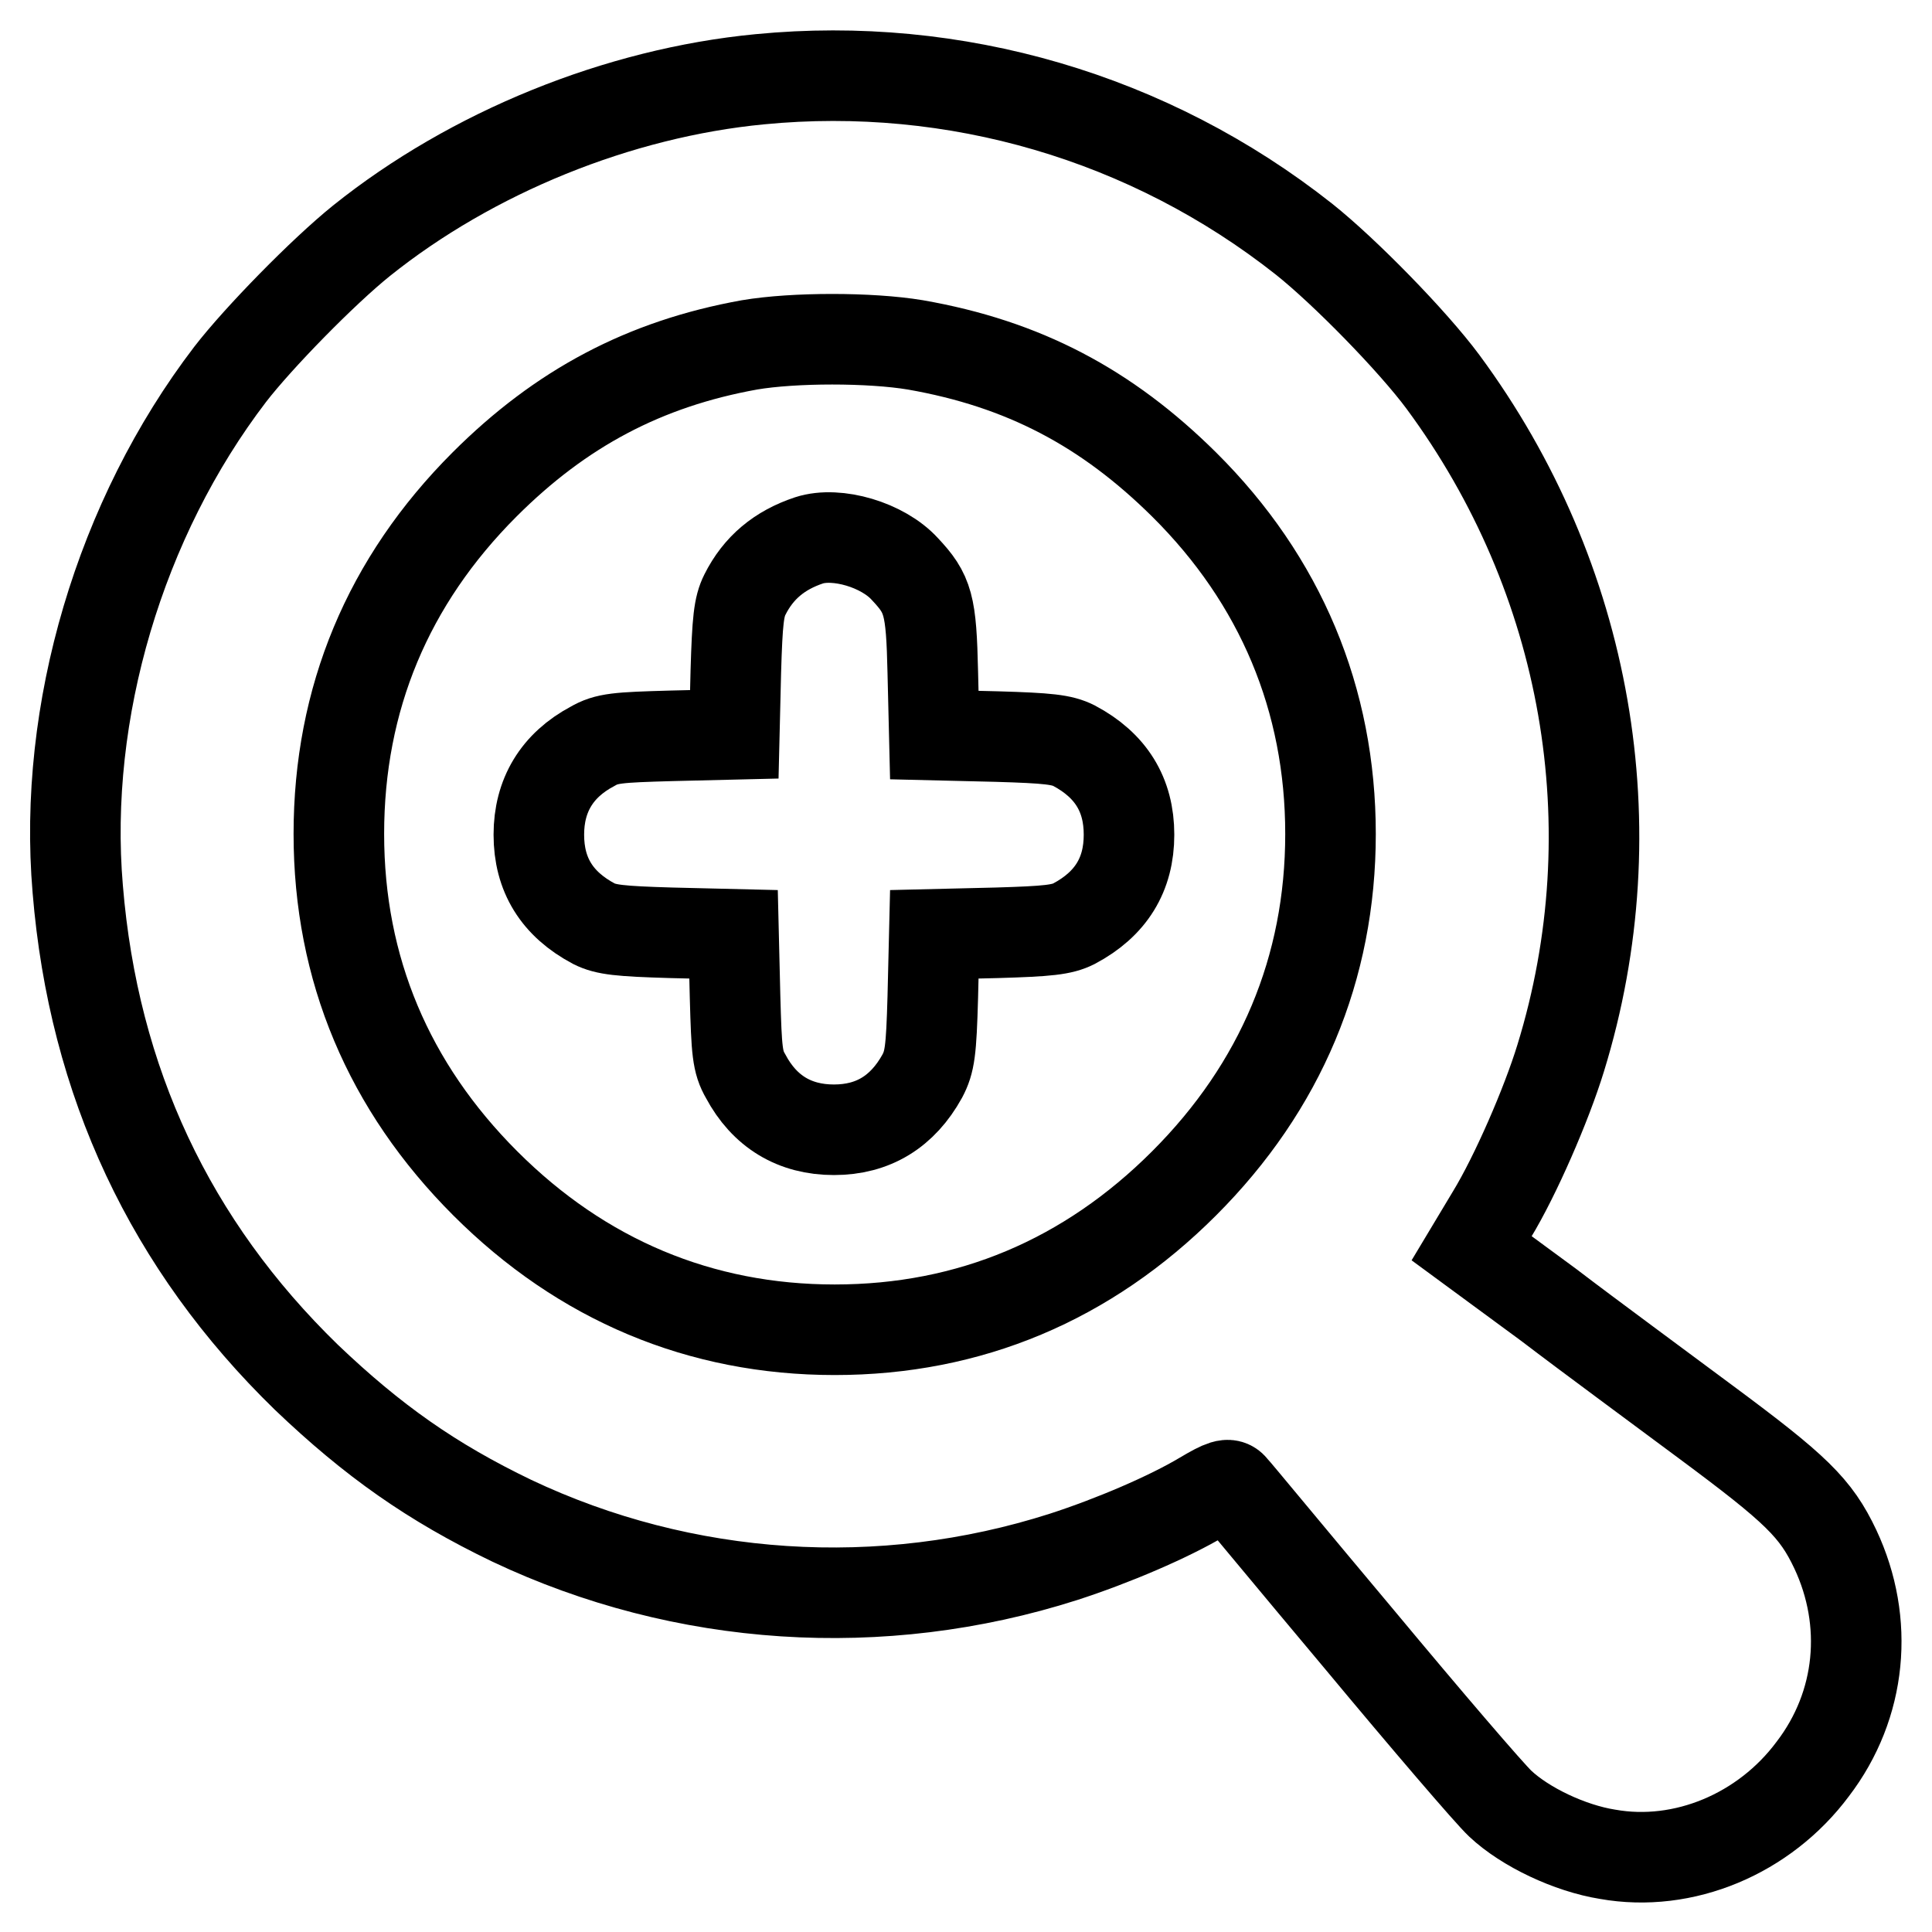 <?xml version="1.0" encoding="utf-8"?>
<!-- Svg Vector Icons : http://www.onlinewebfonts.com/icon -->
<!DOCTYPE svg PUBLIC "-//W3C//DTD SVG 1.1//EN" "http://www.w3.org/Graphics/SVG/1.1/DTD/svg11.dtd">
<svg version="1.1" xmlns="http://www.w3.org/2000/svg" xmlns:xlink="http://www.w3.org/1999/xlink" x="0px" y="0px" viewBox="0 0 256 256" enable-background="new 0 0 256 256" xml:space="preserve">
<g><g><g><path stroke-width="12" fill-opacity="0" stroke="#000000"  d="M100.7,10.5c-18.8,1.8-38.2,9.7-52.8,21.4C42.8,36,34.2,44.8,30.5,49.6C15.9,68.7,8.3,94.3,10.3,117.8c2.1,25.6,12.3,47.2,30.3,64.7c8.8,8.4,16.6,13.9,27.2,19c22.8,10.8,49,12.5,73.1,4.8c6.5-2.1,14-5.3,18.5-8c2.7-1.6,3.4-1.8,3.9-1.2c0.4,0.4,7.9,9.5,16.8,20.1c8.9,10.7,17.3,20.5,18.7,21.8c3.3,3.1,9.2,5.9,14.2,6.7c10.1,1.8,20.8-2.7,27.2-11.3c6.5-8.5,7.5-19.5,3-29.1c-2.6-5.5-5.2-8-17.2-16.9c-5.9-4.4-15.3-11.3-20.8-15.5l-10.2-7.5l2.7-4.5c3.1-5.1,7.2-14.5,9.1-20.7c9.4-30.5,3.6-63.6-15.6-89.6c-4-5.4-13-14.6-18.4-18.9C152.3,15.5,126.5,8,100.7,10.5z M121.3,45.7c14.3,2.5,25.3,8.3,35.6,18.5c12.8,12.7,19.4,28.5,19.4,46.3c0,17.8-6.6,33.5-19.4,46.3c-12.8,12.8-28.4,19.4-46.3,19.4c-17.8,0-33.5-6.6-46.3-19.4c-12.8-12.8-19.4-28.4-19.4-46.3S51.4,77,64.2,64.2c10.1-10.1,21.2-16,35.1-18.5C105.2,44.7,115.3,44.7,121.3,45.7z"/><path stroke-width="12" fill-opacity="0" stroke="#000000"  d="M107.2,71.6c-3.9,1.3-6.7,3.6-8.5,7.2c-0.8,1.6-1,3.4-1.2,10.2l-0.2,8.3L89,97.5c-7.2,0.2-8.6,0.3-10.5,1.4c-4.7,2.5-7.1,6.5-7.1,11.7c0,5.3,2.4,9.2,7.3,11.8c1.6,0.8,3.4,1,10.2,1.2l8.3,0.2l0.2,8.3c0.2,7.2,0.3,8.6,1.4,10.5c2.5,4.7,6.5,7.1,11.7,7.1c5.2,0,9.1-2.4,11.7-7.1c1-1.9,1.2-3.3,1.4-10.5l0.2-8.3l8.3-0.2c6.8-0.2,8.6-0.4,10.2-1.2c4.9-2.6,7.3-6.5,7.3-11.8s-2.4-9.2-7.3-11.8c-1.6-0.8-3.4-1-10.2-1.2l-8.3-0.2l-0.2-8.3c-0.2-9-0.6-10.4-3.7-13.7C117,72.2,110.9,70.4,107.2,71.6z"/></g></g></g>
</svg>